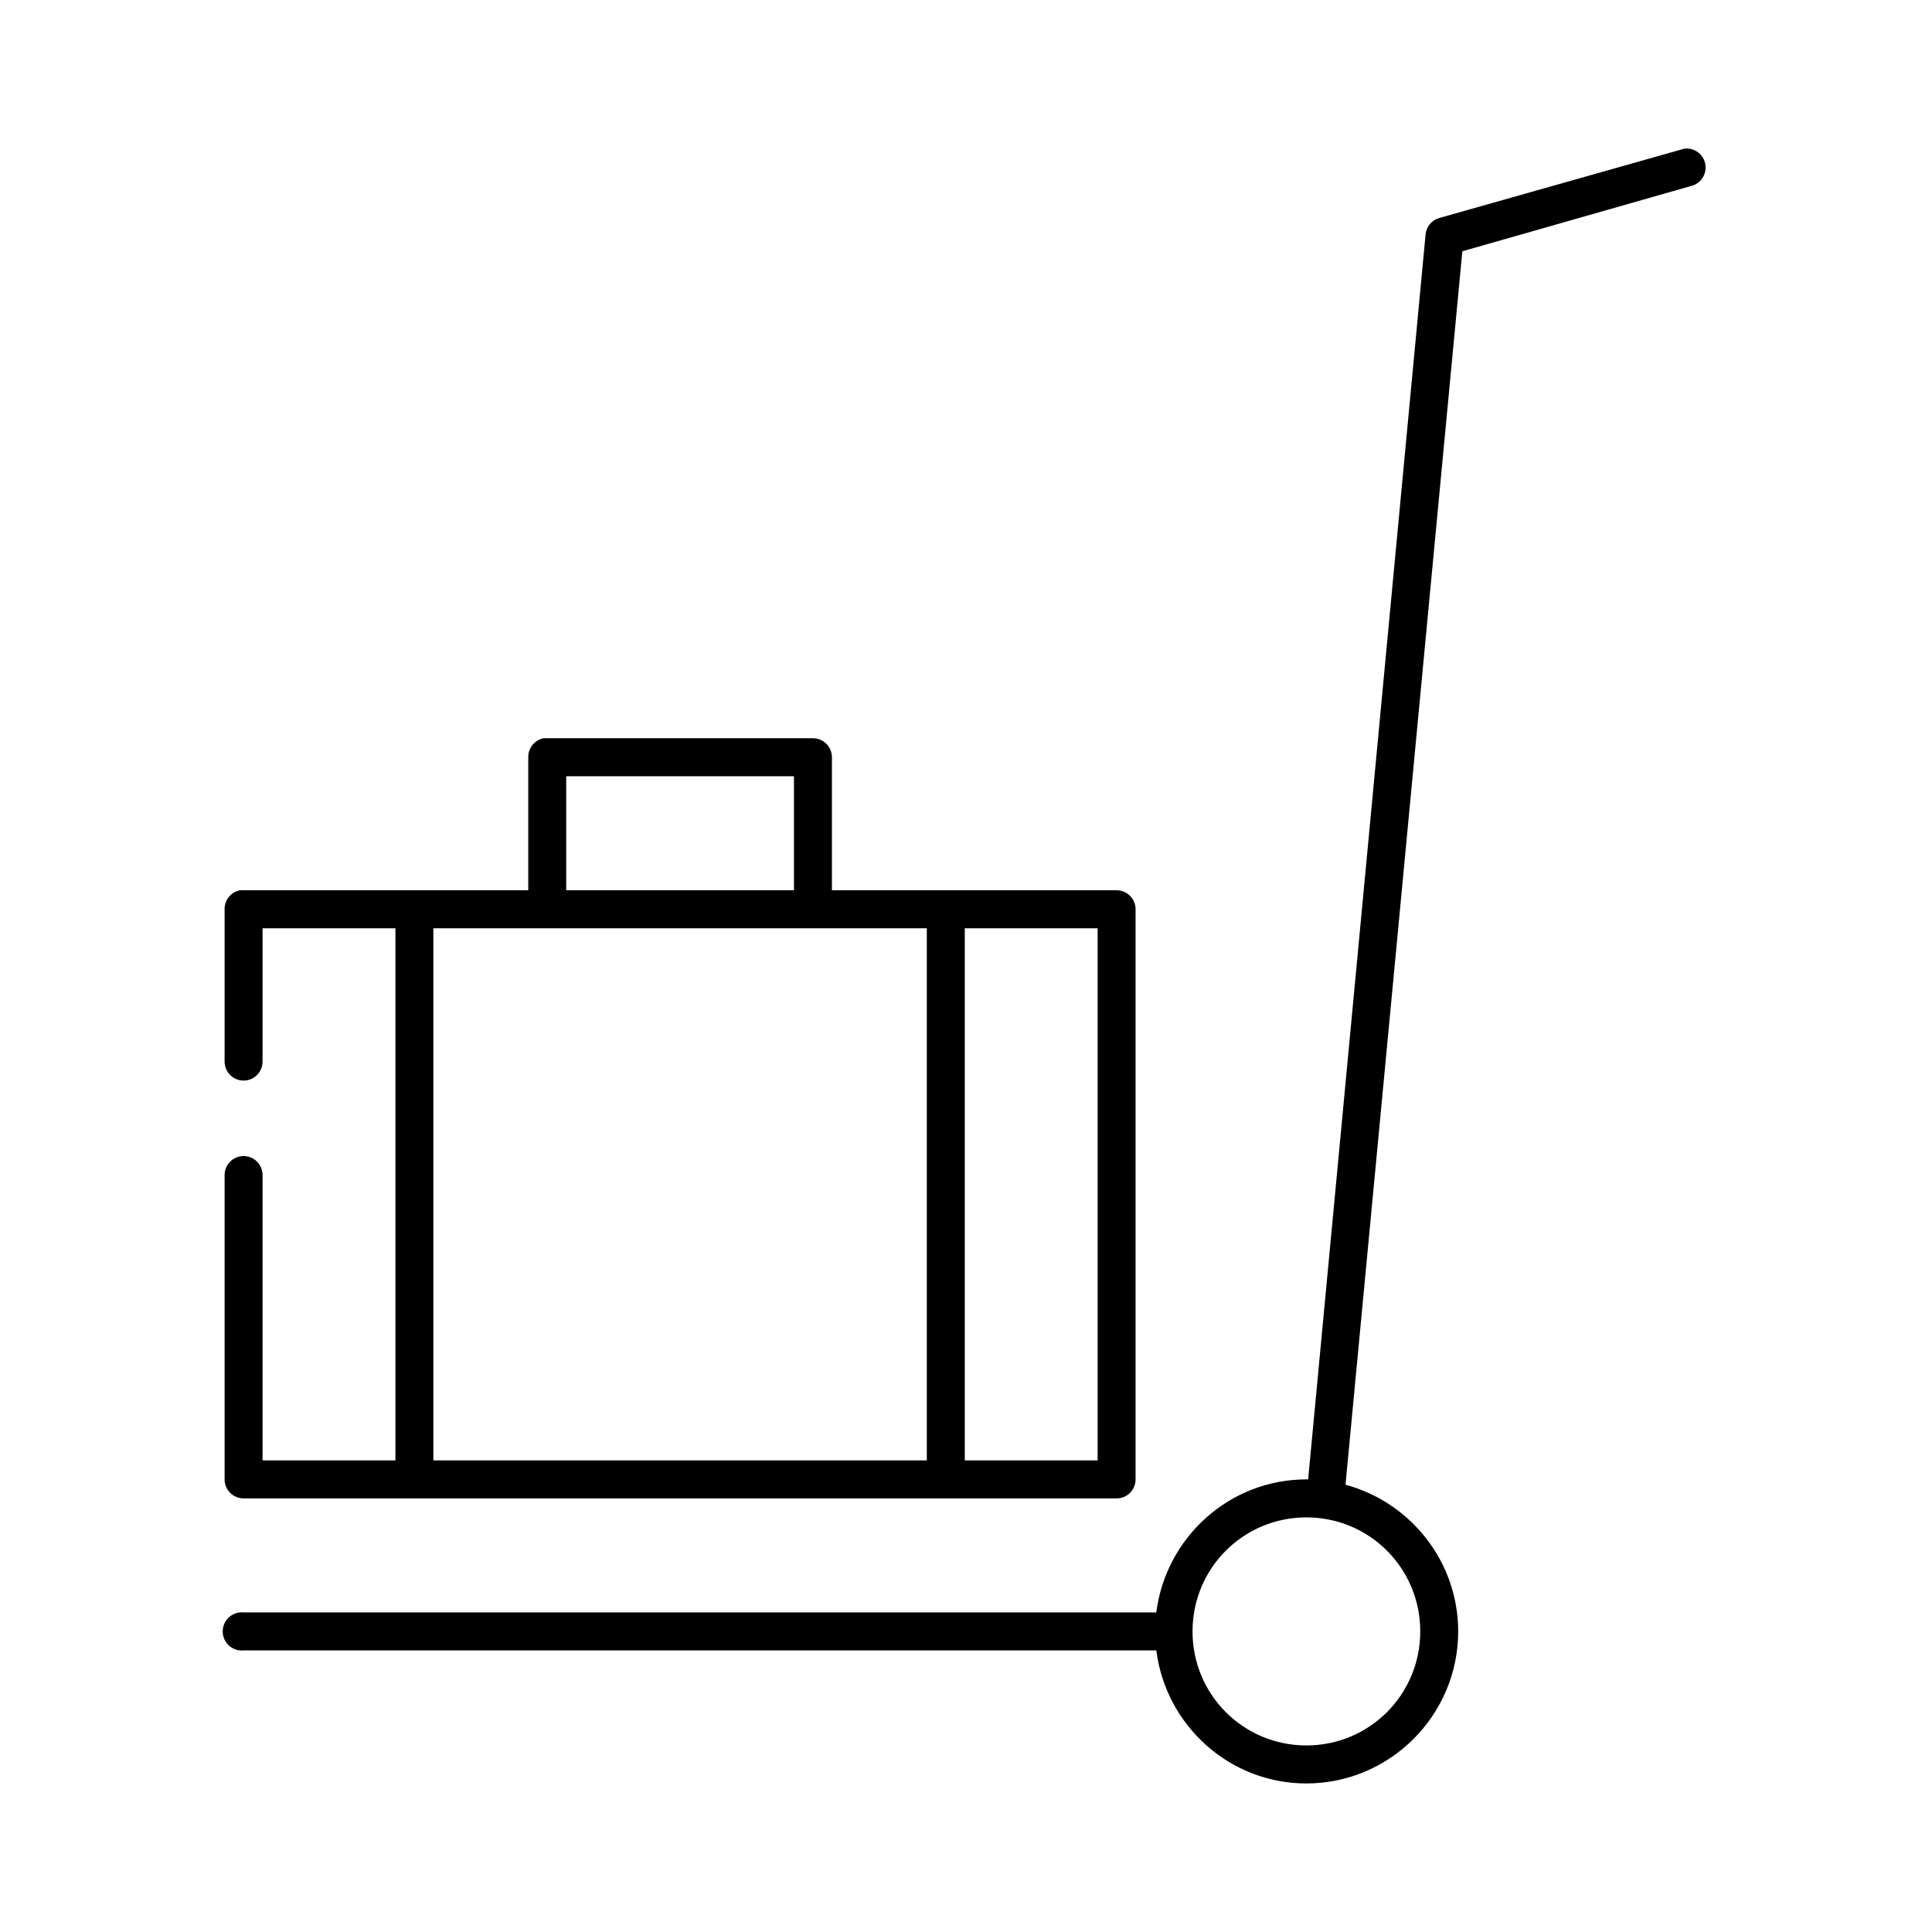 <?xml version="1.0" encoding="UTF-8"?>
<!-- Uploaded to: ICON Repo, www.iconrepo.com, Generator: ICON Repo Mixer Tools -->
<svg fill="#000000" width="800px" height="800px" version="1.1" viewBox="144 144 512 512" xmlns="http://www.w3.org/2000/svg">
 <path d="m590.79 183.36c-0.484 0.039-0.961 0.145-1.414 0.316l-63.969 18.098c-2 0.582-3.438 2.332-3.617 4.41l-31.121 329.87c-0.16-0.004-0.312 0-0.473 0-20.441 0-37.262 15.453-39.766 35.254h0.004c-0.156-0.008-0.312-0.008-0.473 0h-241.42 0.004c-0.316-0.031-0.633-0.031-0.945 0-2.777 0.262-4.816 2.727-4.559 5.508 0.262 2.781 2.727 4.824 5.504 4.562h241.42-0.004c0.16 0.008 0.316 0.008 0.473 0 2.504 19.801 19.32 35.254 39.766 35.254 22.164 0 40.234-18.098 40.234-40.289 0-18.59-12.73-34.27-29.863-38.875l30.965-326.88 60.668-17.312v0.004c2.496-0.633 4.113-3.047 3.746-5.598-0.363-2.551-2.59-4.414-5.16-4.32zm-302.71 156.28c-2.402 0.457-4.129 2.586-4.086 5.035v35.254h-75.441c-0.316-0.031-0.633-0.031-0.945 0-2.402 0.461-4.129 2.586-4.086 5.035v40.293c-0.02 1.348 0.504 2.644 1.449 3.606 0.945 0.961 2.234 1.5 3.582 1.5 1.344 0 2.637-0.539 3.582-1.5 0.945-0.961 1.465-2.258 1.445-3.606v-35.254h35.207v141.02h-35.207v-75.547c0.02-1.348-0.5-2.644-1.445-3.606-0.945-0.961-2.238-1.5-3.582-1.5-1.348 0-2.637 0.539-3.582 1.5-0.945 0.961-1.469 2.258-1.449 3.606v80.582c0 2.781 2.254 5.035 5.031 5.035h231.36-0.004c2.777 0 5.031-2.254 5.031-5.035v-151.09c0-2.781-2.254-5.035-5.031-5.035h-75.441v-35.254c0-2.781-2.254-5.035-5.031-5.035h-70.414 0.004c-0.316-0.031-0.633-0.031-0.945 0zm5.973 10.074h60.355v30.219h-60.355zm-35.207 40.289h130.77v141.02h-130.77zm140.83 0h35.207v141.02h-35.207zm90.531 156.12c16.727 0 30.176 13.469 30.176 30.219 0 16.746-13.453 30.219-30.176 30.219-16.727 0-30.176-13.469-30.176-30.219s13.449-30.219 30.176-30.219z"/>
</svg>